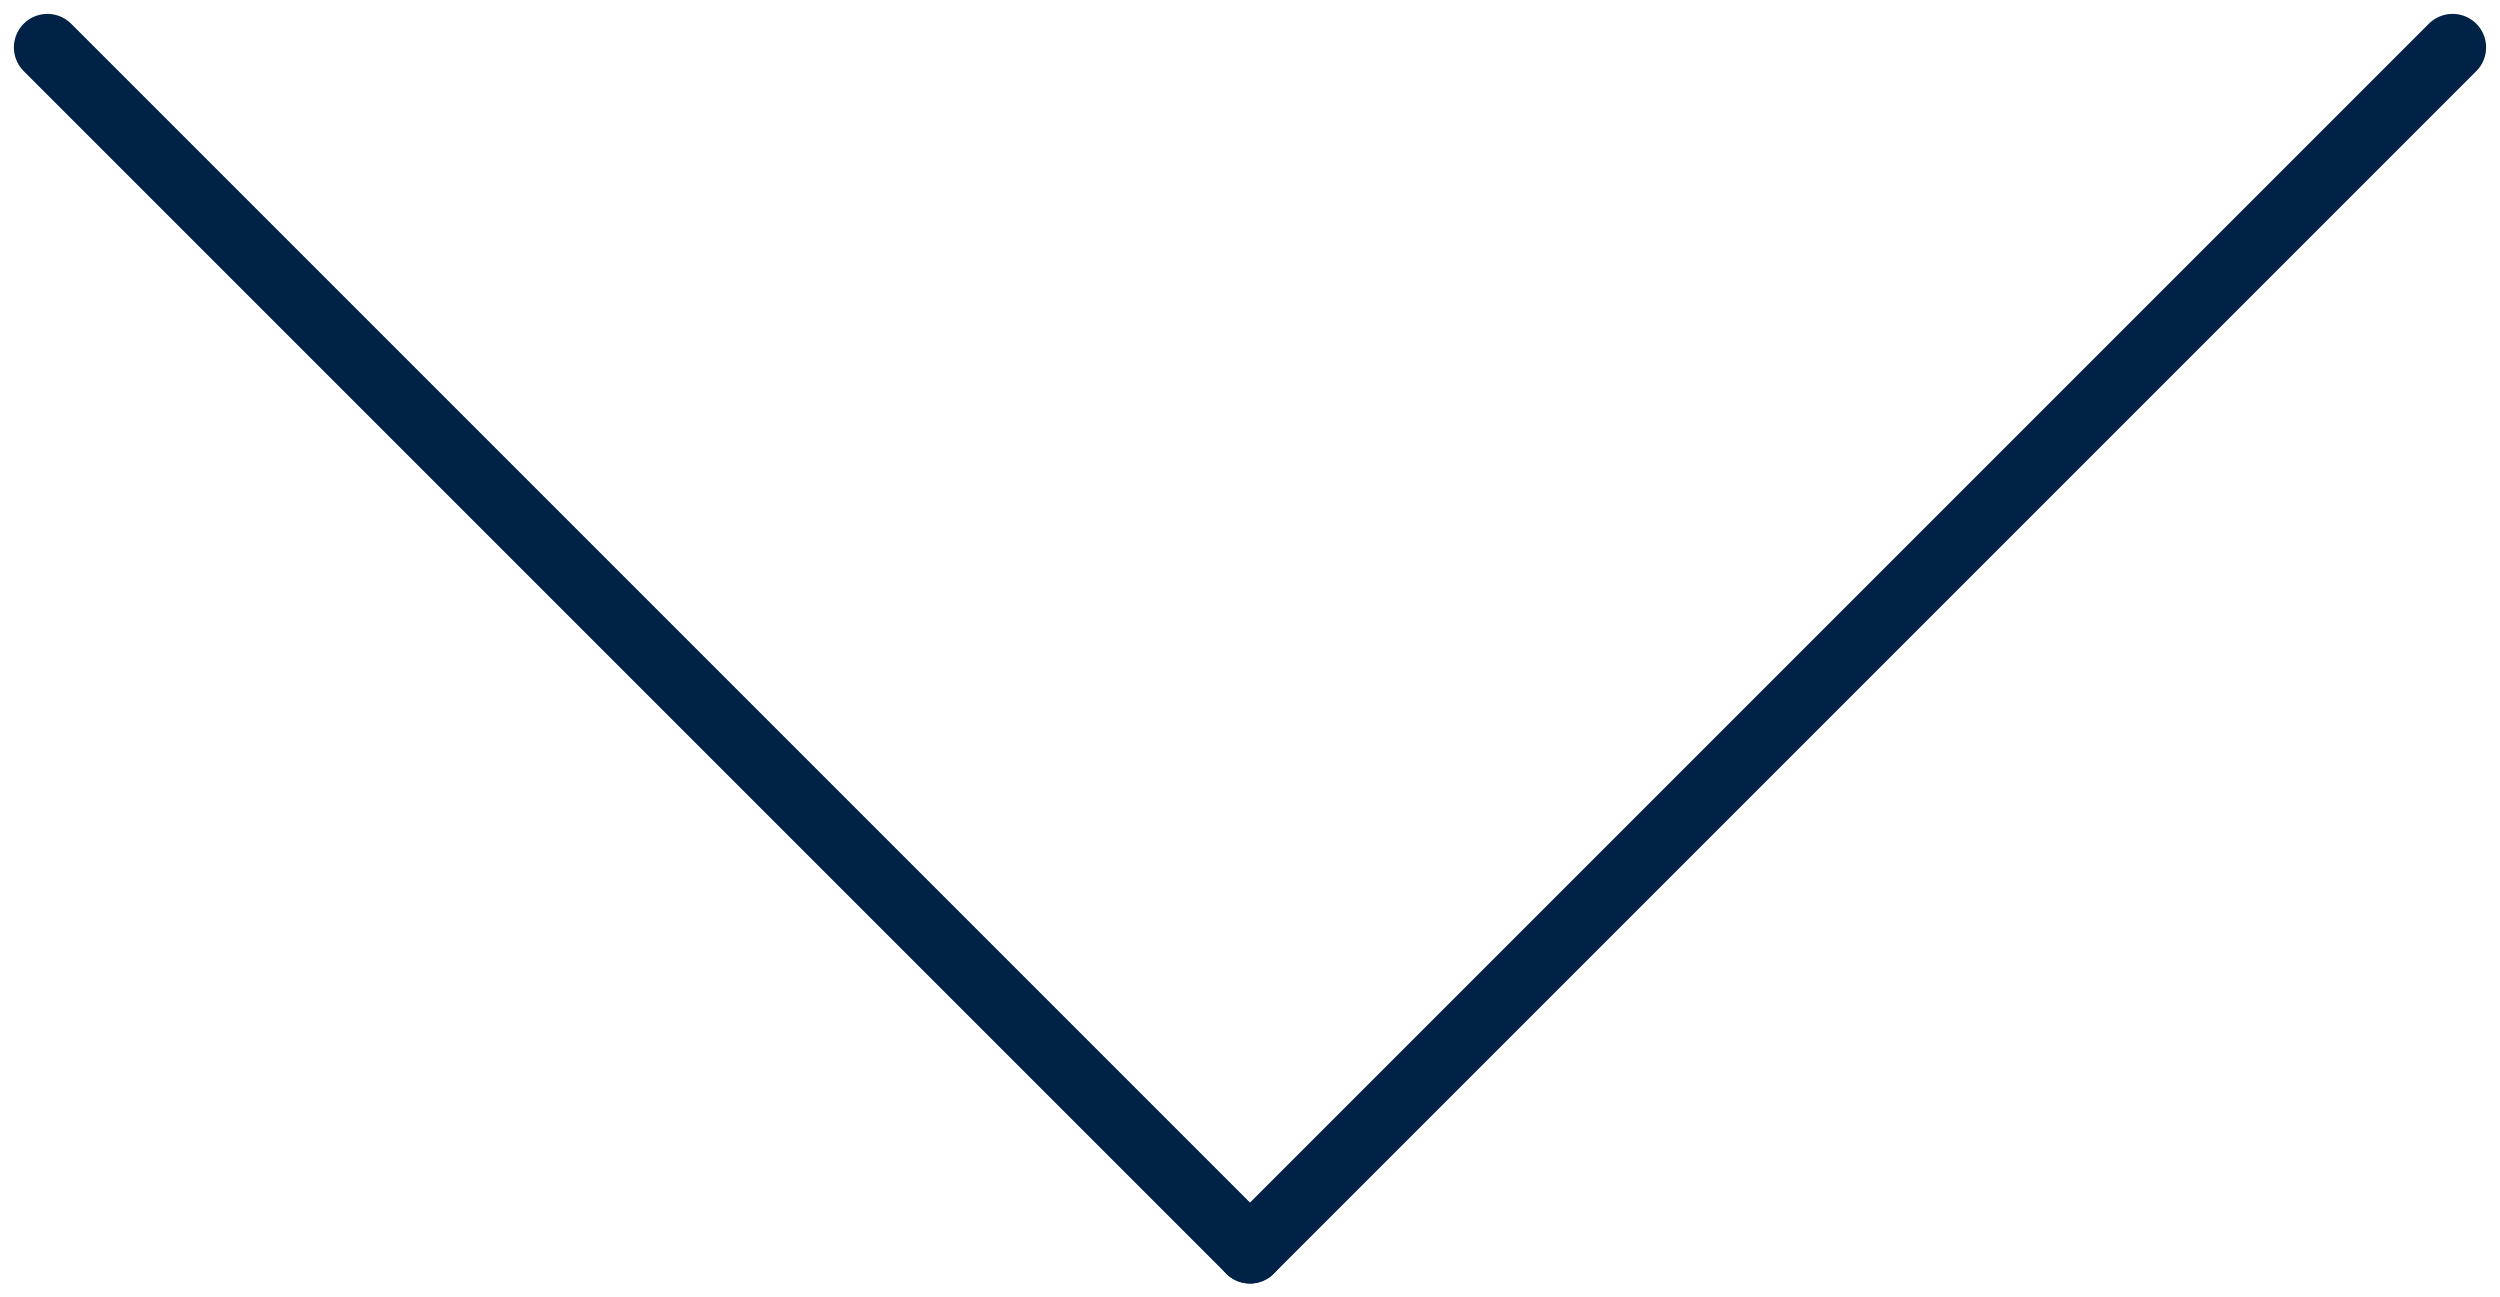 <svg xmlns="http://www.w3.org/2000/svg" width="37.279" height="19.347" viewBox="0 0 37.279 19.347">
  <g id="Group_3852" data-name="Group 3852" transform="translate(-1369.429 -142.673)">
    <g id="Group_1947" data-name="Group 1947" transform="translate(7599.684 -1746.803) rotate(90)">
      <g id="Group_970" data-name="Group 970" transform="translate(1890.183 6193.683)">
        <line id="Line_270" data-name="Line 270" x2="25.36" transform="translate(0 35.865) rotate(-45)" fill="none" stroke="#002246" stroke-linecap="round" stroke-width="1"/>
        <line id="Line_271" data-name="Line 271" x2="25.36" transform="translate(0 0) rotate(45)" fill="none" stroke="#002246" stroke-linecap="round" stroke-width="1"/>
      </g>
    </g>
  </g>
</svg>
